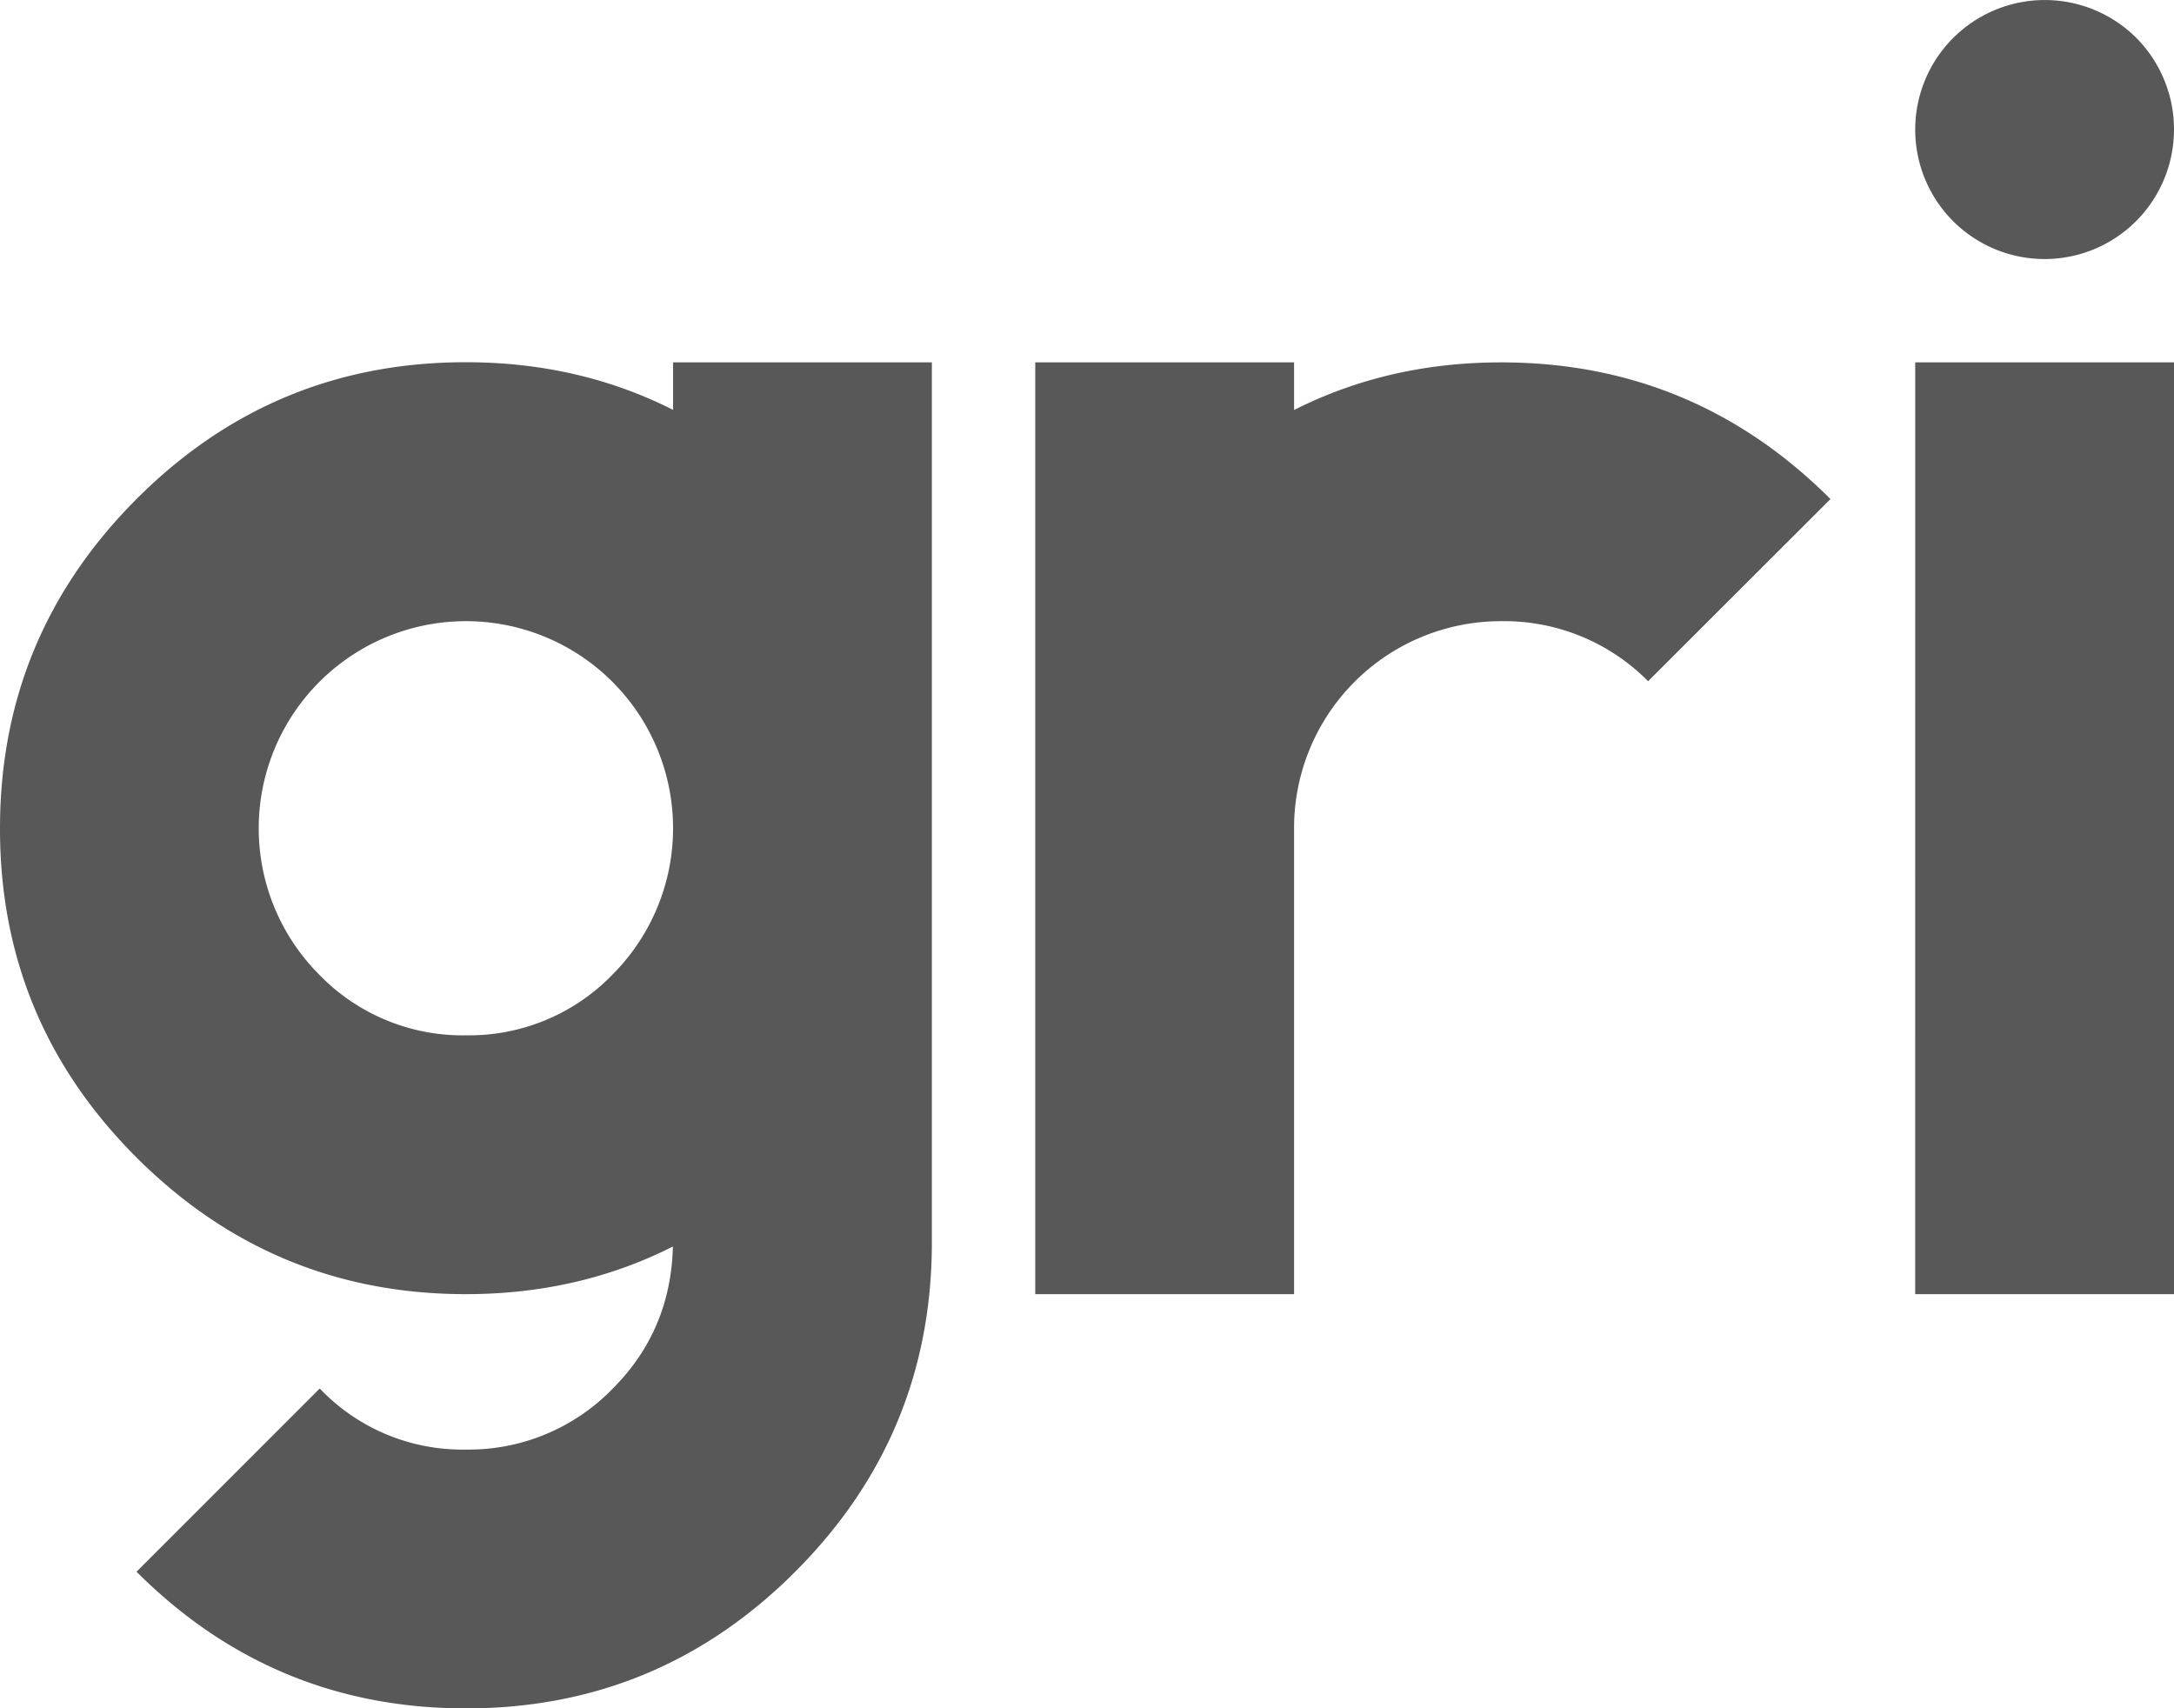 <svg xmlns="http://www.w3.org/2000/svg" viewBox="0 0 574.28 451.22"><defs><style>.cls-1{fill:#585858;}</style></defs><title>Asset 1</title><g id="Layer_2" data-name="Layer 2"><g id="Layer_1-2" data-name="Layer 1"><path class="cls-1" d="M500.52,473.43" transform="translate(0 -109.11)"/><path class="cls-1" d="M177.75,438.37q-24.89,12.58-54.69,12.58-50.86,0-87-36.1T0,327.89q0-50.86,36.1-87t87-36.1q29.8,0,54.69,12.58V204.83h68.37V437.27q0,50.87-36.1,87t-87,36.1q-50.86,0-87-36.1l48.4-48.4A52,52,0,0,0,123.06,492a53,53,0,0,0,38.83-16.13Q177.2,460.51,177.75,438.37Zm-16-71.79a54.69,54.69,0,0,0-38.7-93.39,54.72,54.72,0,0,0-38.7,93.39,52.71,52.71,0,0,0,38.7,16A52.72,52.72,0,0,0,161.76,366.58Z" transform="translate(0 -109.11)"/><path class="cls-1" d="M435.36,289.05a53.42,53.42,0,0,0-38.83-15.86,54.62,54.62,0,0,0-54.69,54.69V450.95H273.47V204.83h68.37v12.58q24.88-12.58,54.69-12.58,50.86,0,87,36.1Z" transform="translate(0 -109.11)"/><path class="cls-1" d="M564.3,119.09a34.33,34.33,0,0,1,0,48.4,34.18,34.18,0,0,1-58.38-24.2,34.23,34.23,0,0,1,58.38-24.2Zm-58.38,85.73h68.37V450.95H505.91Z" transform="translate(0 -109.11)"/></g></g></svg>